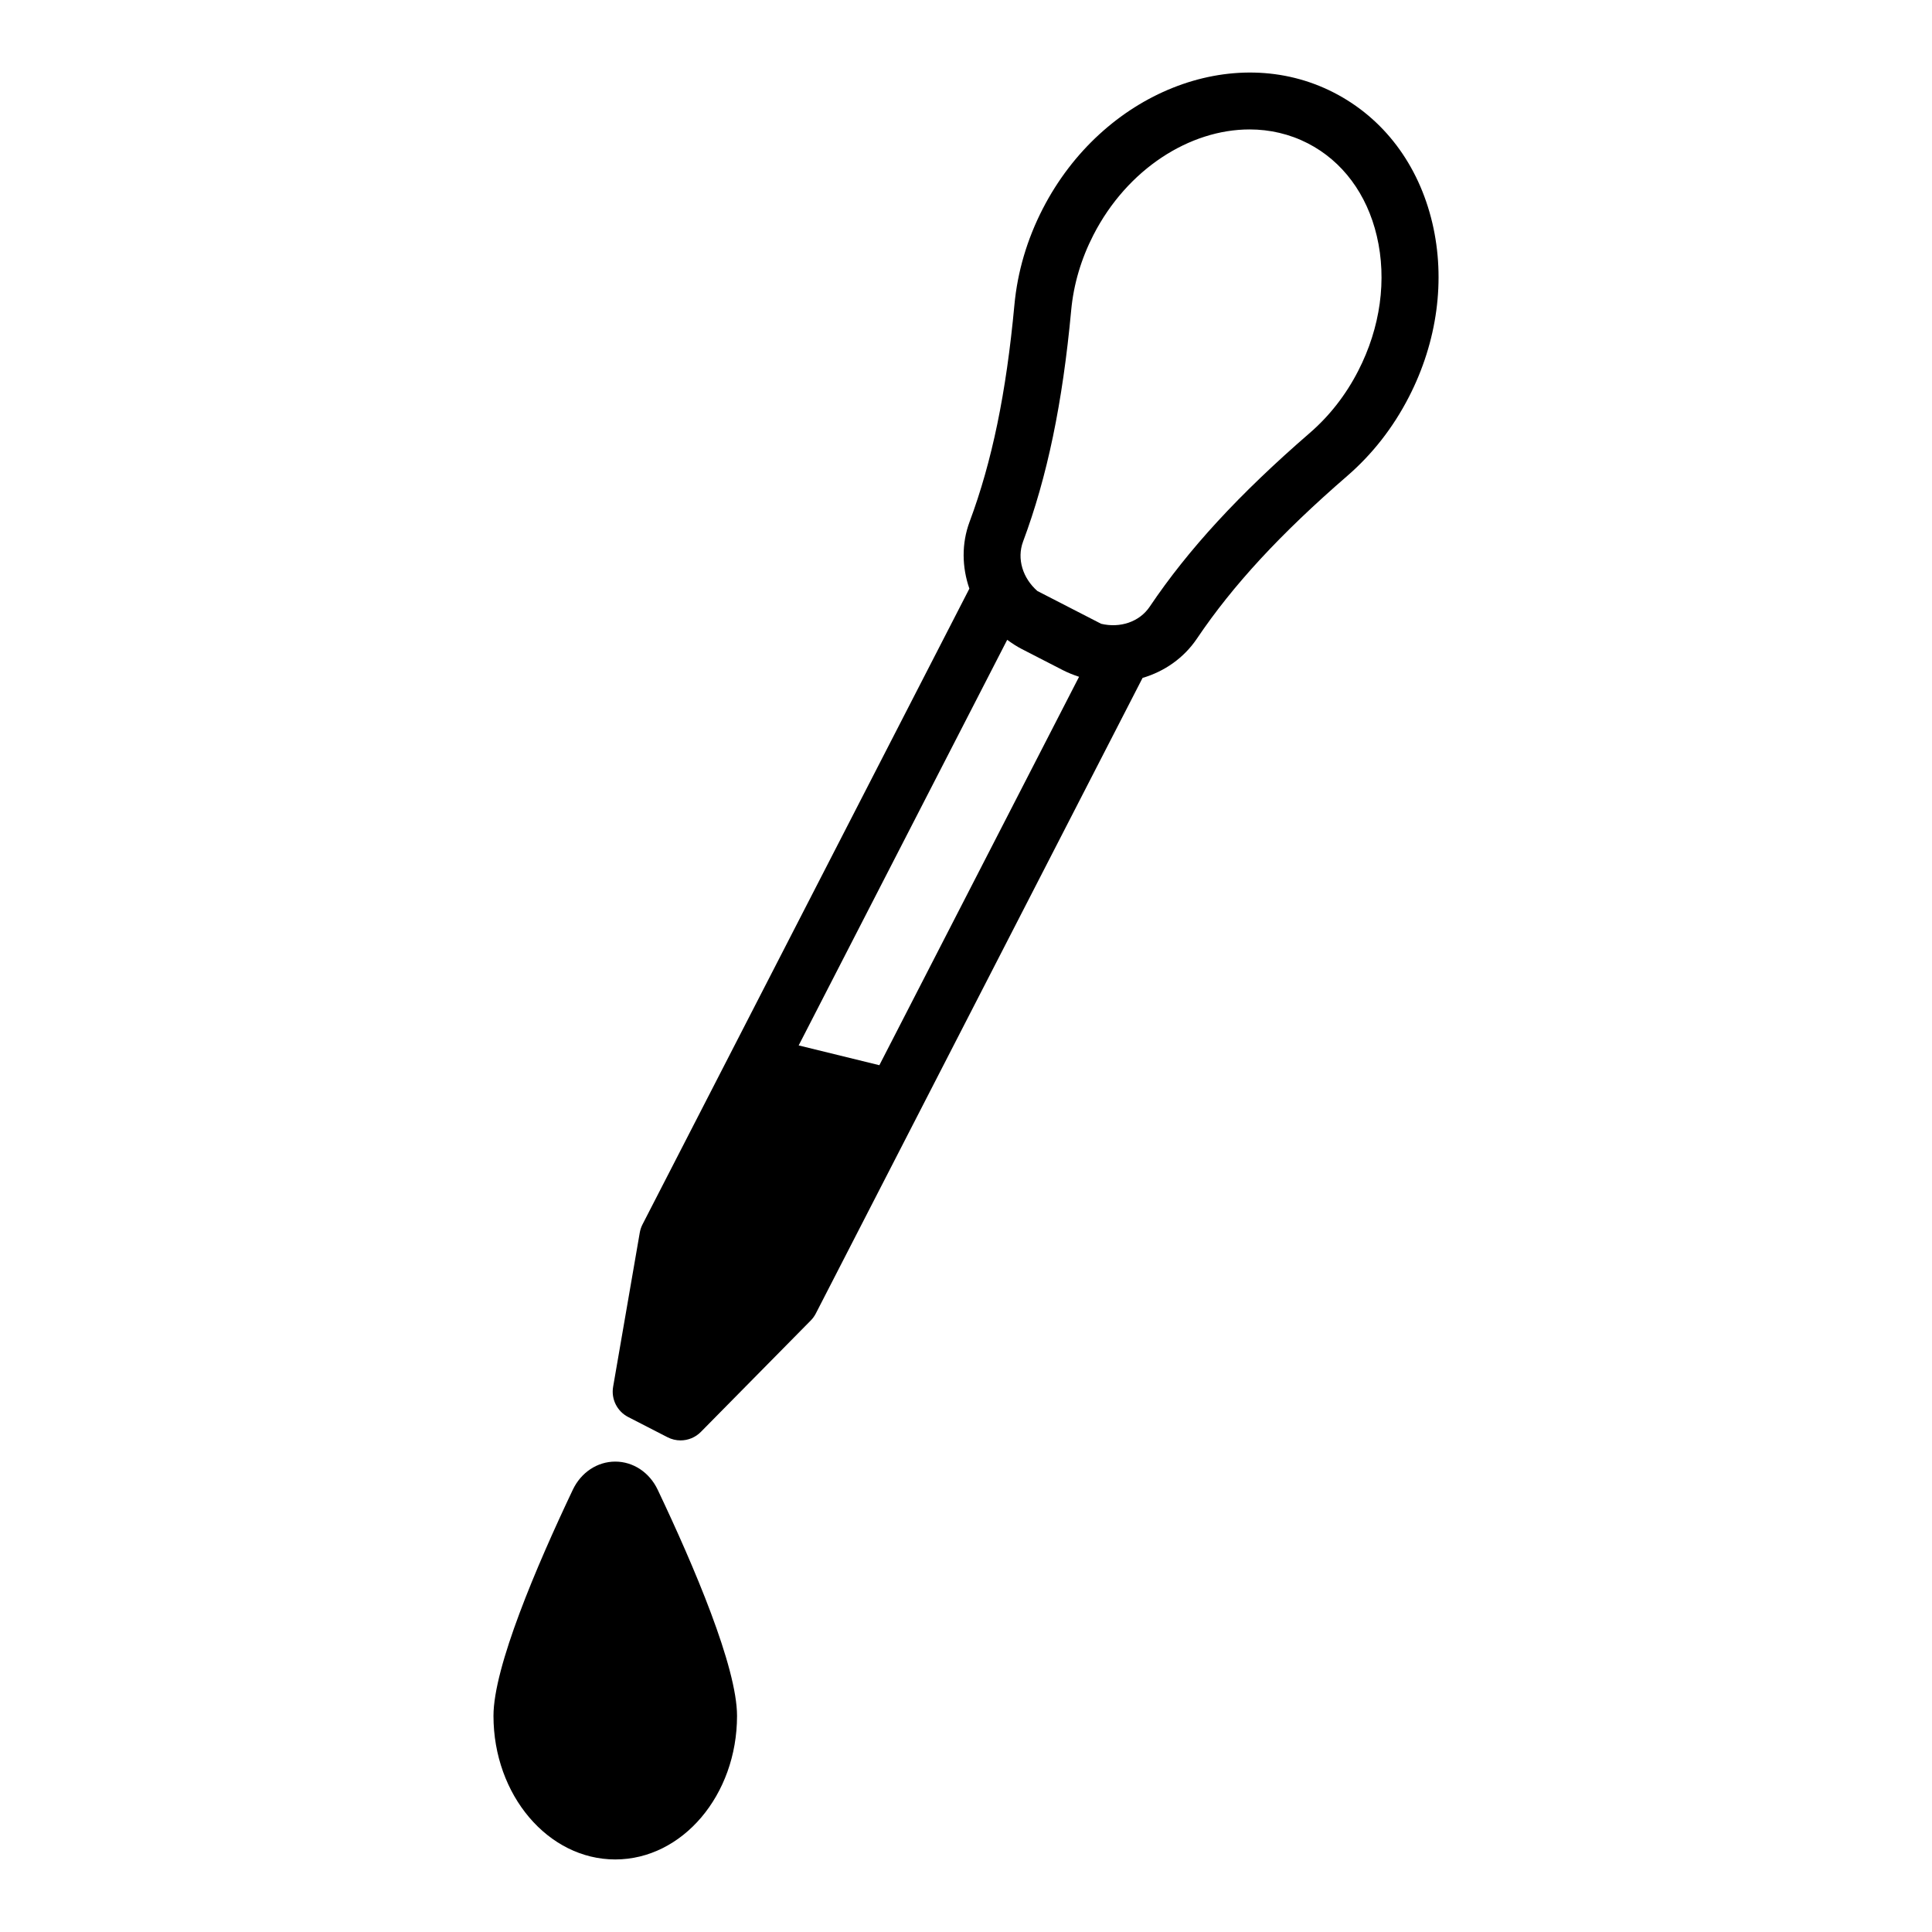 <?xml version="1.0" encoding="UTF-8"?>
<!-- Uploaded to: SVG Repo, www.svgrepo.com, Generator: SVG Repo Mixer Tools -->
<svg fill="#000000" width="800px" height="800px" version="1.1" viewBox="144 144 512 512" xmlns="http://www.w3.org/2000/svg">
 <path d="m523.58 203.08c-3.656-15.504-12.914-27.766-26.082-34.531-26.734-13.75-61.352 0.051-77.156 30.777-4.168 8.113-6.695 16.695-7.516 25.5-2.16 23.273-5.93 41.516-11.863 57.414-2.191 5.871-2.023 12.09-0.07 17.754l-86.617 168.48c-0.352 0.68-0.594 1.41-0.727 2.164l-7.066 40.875c-0.562 3.258 1.055 6.5 3.992 8.012l10.426 5.359c1.094 0.562 2.277 0.836 3.453 0.836 1.977 0 3.93-0.777 5.383-2.25l29.125-29.531c0.539-0.547 0.992-1.172 1.34-1.855l86.59-168.43c5.762-1.699 10.918-5.231 14.426-10.441 9.473-14.07 22.109-27.75 39.785-43.059 6.699-5.797 12.207-12.848 16.367-20.949 7.555-14.688 9.758-31.066 6.211-46.129zm-146.54 223.21-21.383-5.242 55.262-107.49c1.219 0.891 2.492 1.738 3.879 2.449l10.918 5.613c1.387 0.711 2.812 1.258 4.246 1.734zm126.89-183.99c-3.277 6.379-7.59 11.906-12.82 16.434-18.711 16.207-32.191 30.84-42.426 46.047-2.731 4.059-7.875 5.719-12.867 4.531l-16.898-8.688c-3.859-3.367-5.504-8.516-3.797-13.098 6.414-17.184 10.469-36.664 12.754-61.305 0.641-6.875 2.629-13.602 5.91-19.988 8.973-17.449 25.5-27.93 41.363-27.93 5.324 0 10.578 1.188 15.445 3.684 9.164 4.711 15.656 13.43 18.273 24.555 2.723 11.566 0.973 24.266-4.938 35.758zm-196.88 289.04c-4.754 0-9.059 2.856-11.246 7.453-9.594 20.203-21.027 46.996-21.027 59.93 0 20.984 14.48 38.051 32.273 38.051 17.797 0 32.273-17.066 32.273-38.051 0-12.934-11.434-39.73-21.027-59.93-2.188-4.602-6.492-7.453-11.246-7.453z"/>
</svg>